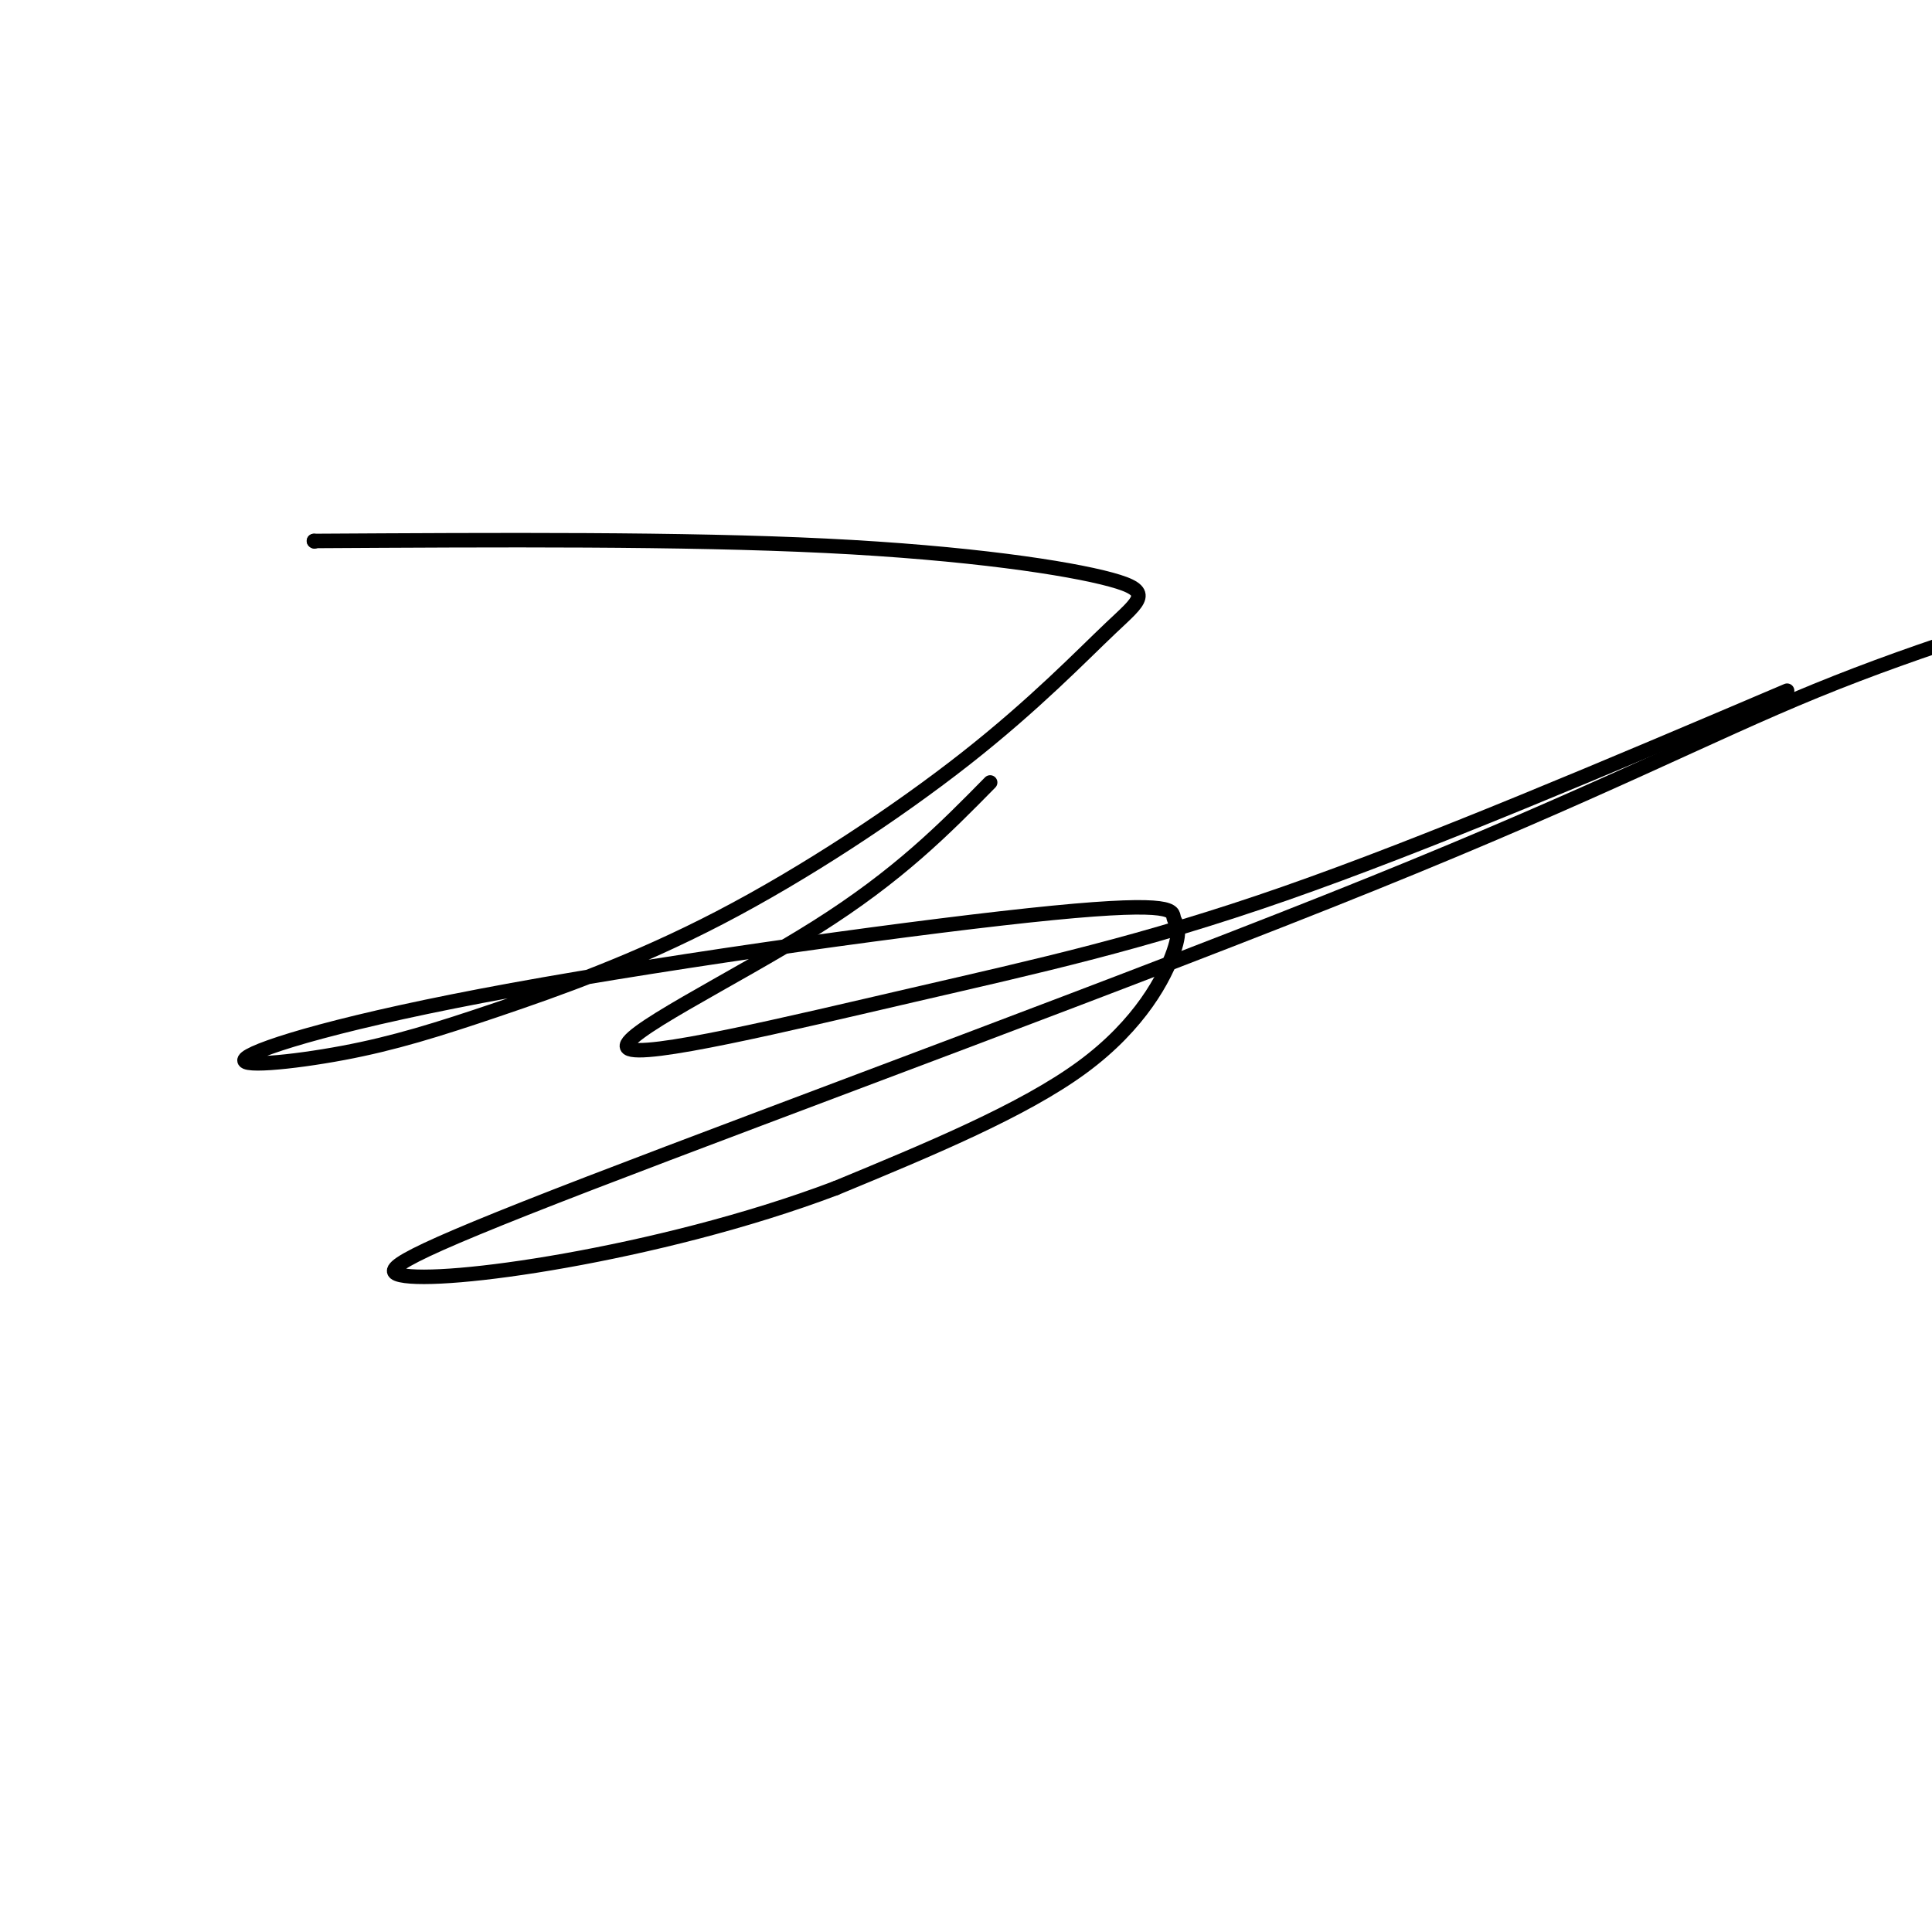 <svg viewBox='0 0 400 400' version='1.1' xmlns='http://www.w3.org/2000/svg' xmlns:xlink='http://www.w3.org/1999/xlink'><g fill='none' stroke='#000000' stroke-width='3' stroke-linecap='round' stroke-linejoin='round'><path d='M65,112c0.000,0.000 0.100,0.100 0.1,0.1'/><path d='M65,112c38.275,-0.224 76.550,-0.448 106,1c29.450,1.448 50.075,4.569 59,7c8.925,2.431 6.150,4.173 0,10c-6.150,5.827 -15.675,15.739 -30,27c-14.325,11.261 -33.449,23.871 -51,33c-17.551,9.129 -33.528,14.779 -46,19c-12.472,4.221 -21.439,7.015 -32,9c-10.561,1.985 -22.716,3.163 -20,1c2.716,-2.163 20.303,-7.665 55,-14c34.697,-6.335 86.504,-13.501 112,-16c25.496,-2.499 24.679,-0.330 25,1c0.321,1.330 1.779,1.819 0,7c-1.779,5.181 -6.794,15.052 -19,24c-12.206,8.948 -31.603,16.974 -51,25'/><path d='M173,246c-18.491,7.003 -39.220,12.011 -56,15c-16.780,2.989 -29.612,3.958 -34,3c-4.388,-0.958 -0.331,-3.844 39,-19c39.331,-15.156 113.935,-42.580 162,-62c48.065,-19.420 69.590,-30.834 92,-40c22.410,-9.166 45.705,-16.083 69,-23'/><path d='M370,143c-37.278,15.858 -74.555,31.716 -104,42c-29.445,10.284 -51.057,14.994 -77,21c-25.943,6.006 -56.215,13.309 -59,11c-2.785,-2.309 21.919,-14.231 39,-25c17.081,-10.769 26.541,-20.384 36,-30'/></g>
</svg>
